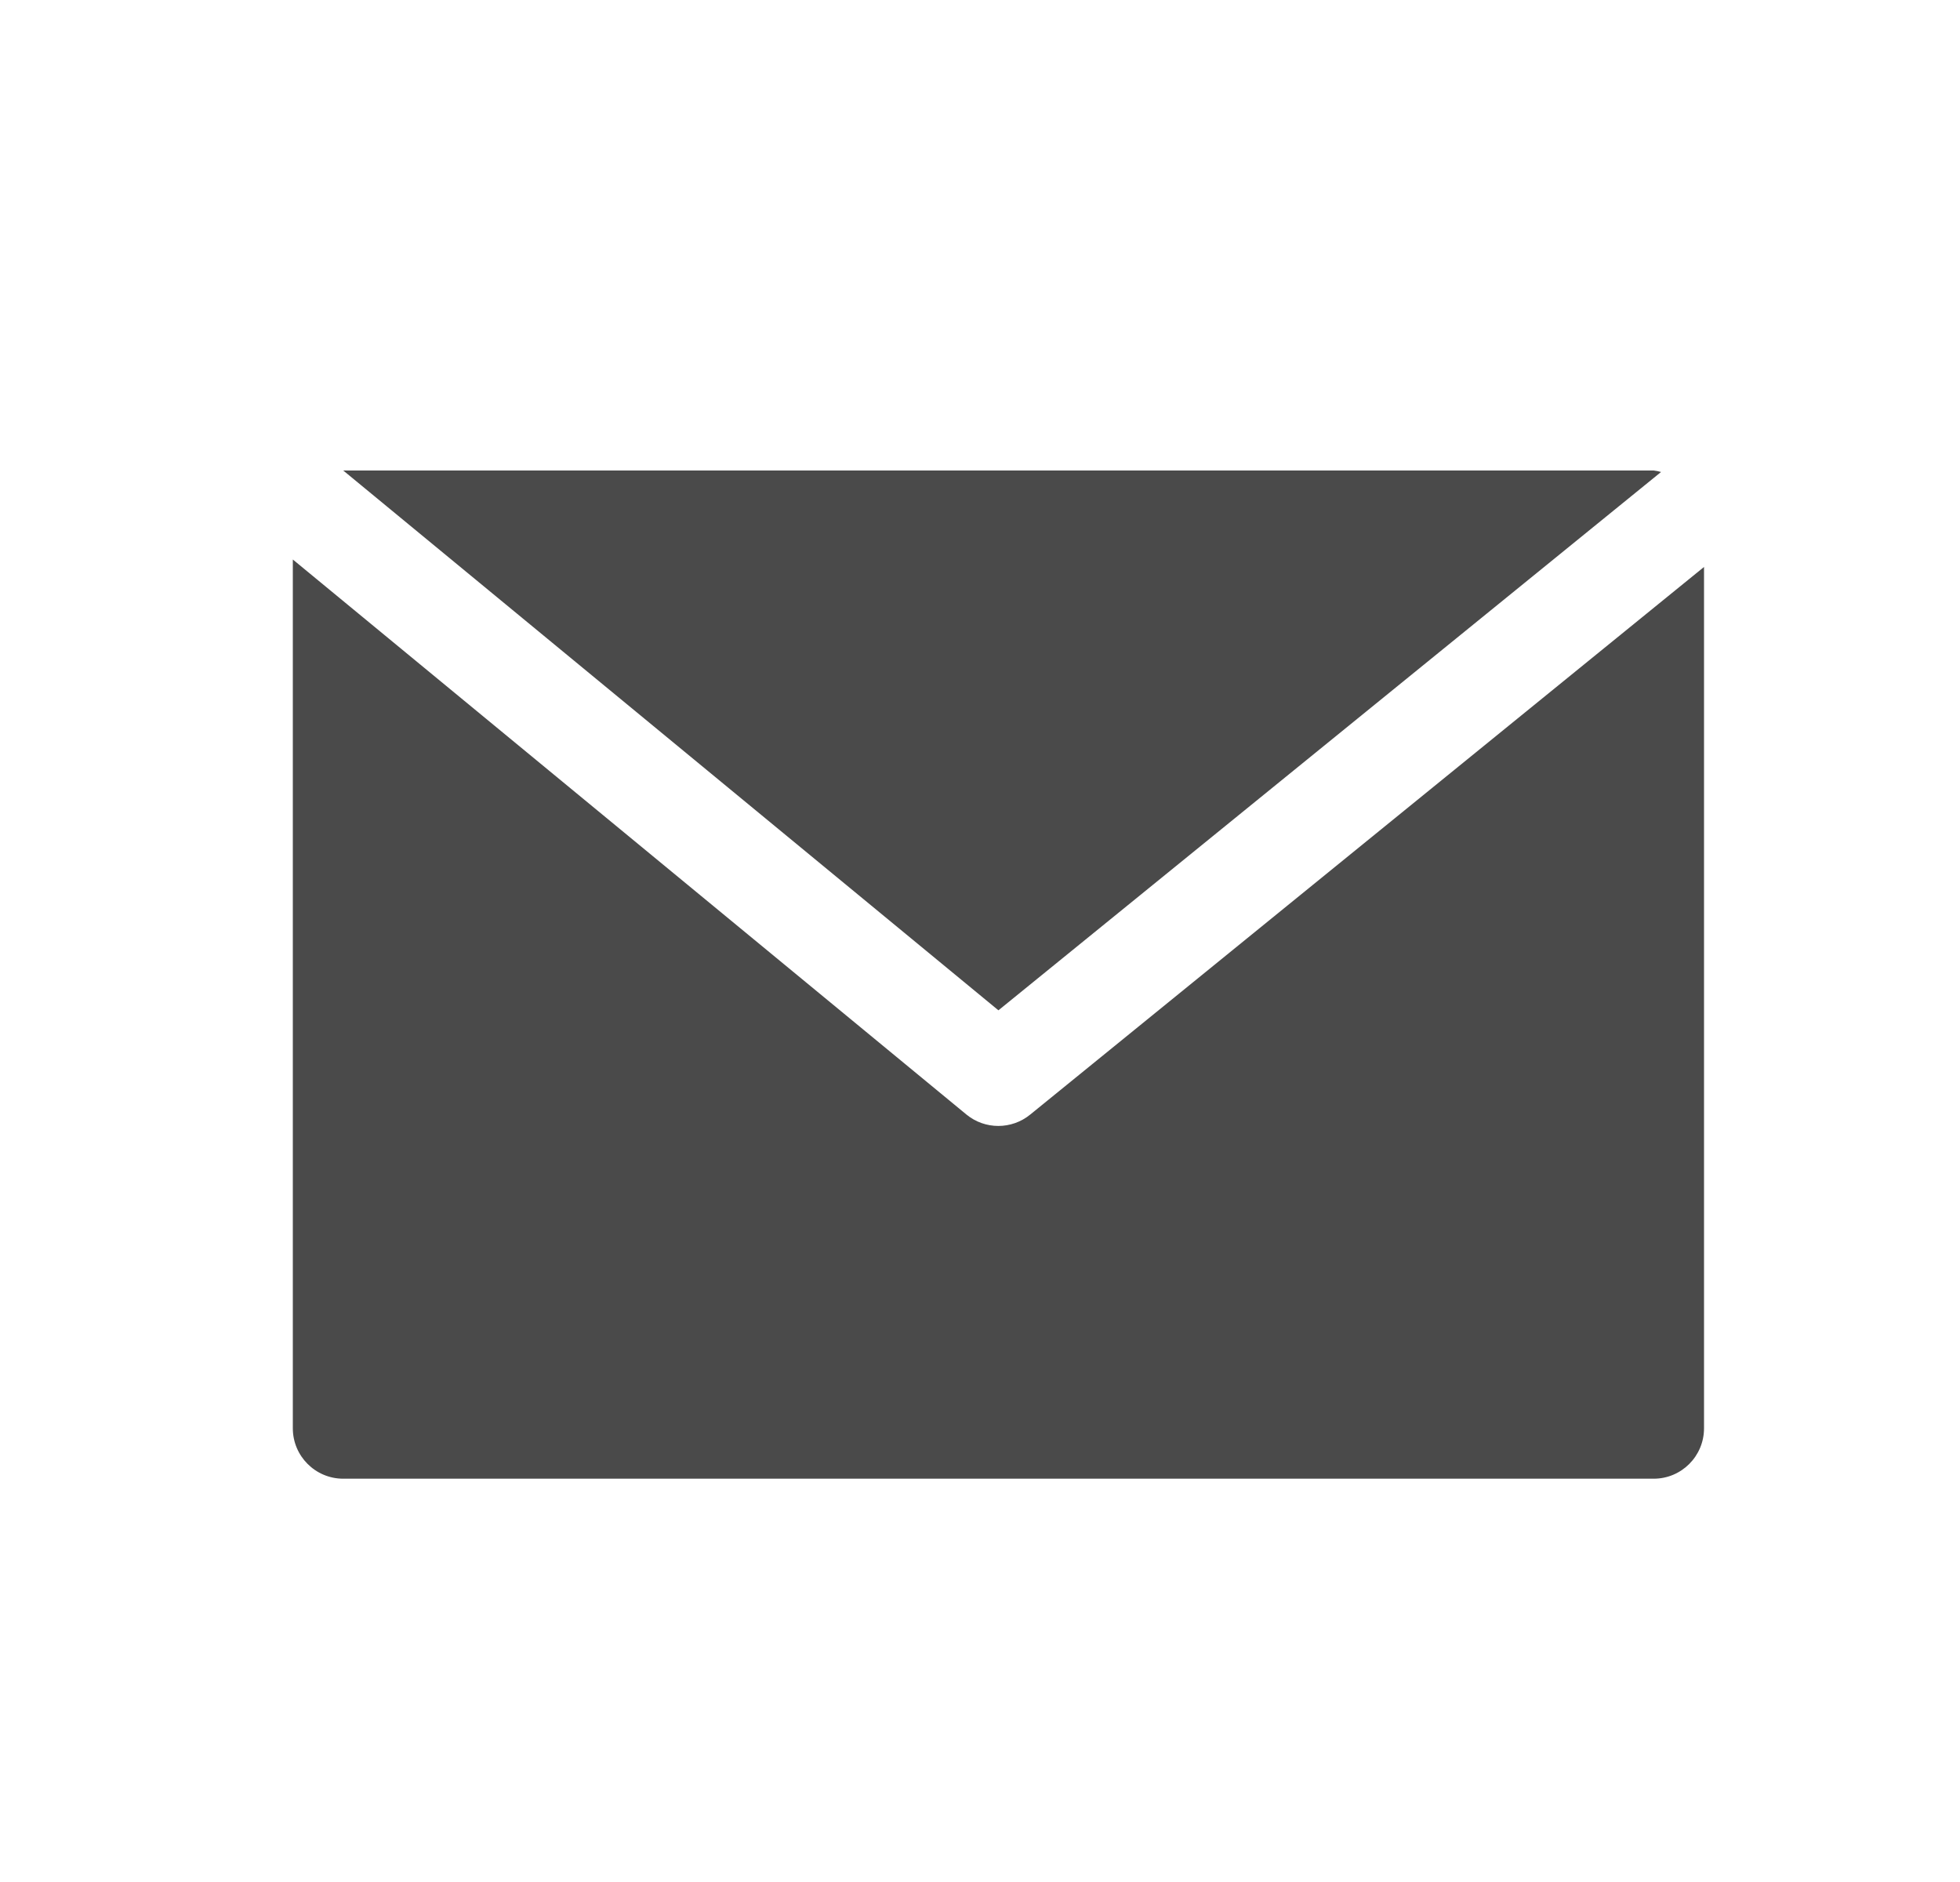 <svg width="25" height="24" viewBox="0 0 25 24" fill="none" xmlns="http://www.w3.org/2000/svg">
<path d="M21.093 6H4.378L12.735 12.884L21.187 6.019C21.156 6.01 21.125 6.004 21.093 6Z" fill="black" fill-opacity="0.71"/>
<path d="M13.141 14.213C12.904 14.407 12.563 14.407 12.327 14.213L3.735 7.135V18.214C3.735 18.569 4.023 18.857 4.378 18.857H21.093C21.448 18.857 21.735 18.569 21.735 18.214V7.23L13.141 14.213Z" fill="black" fill-opacity="0.71"/>
</svg>
